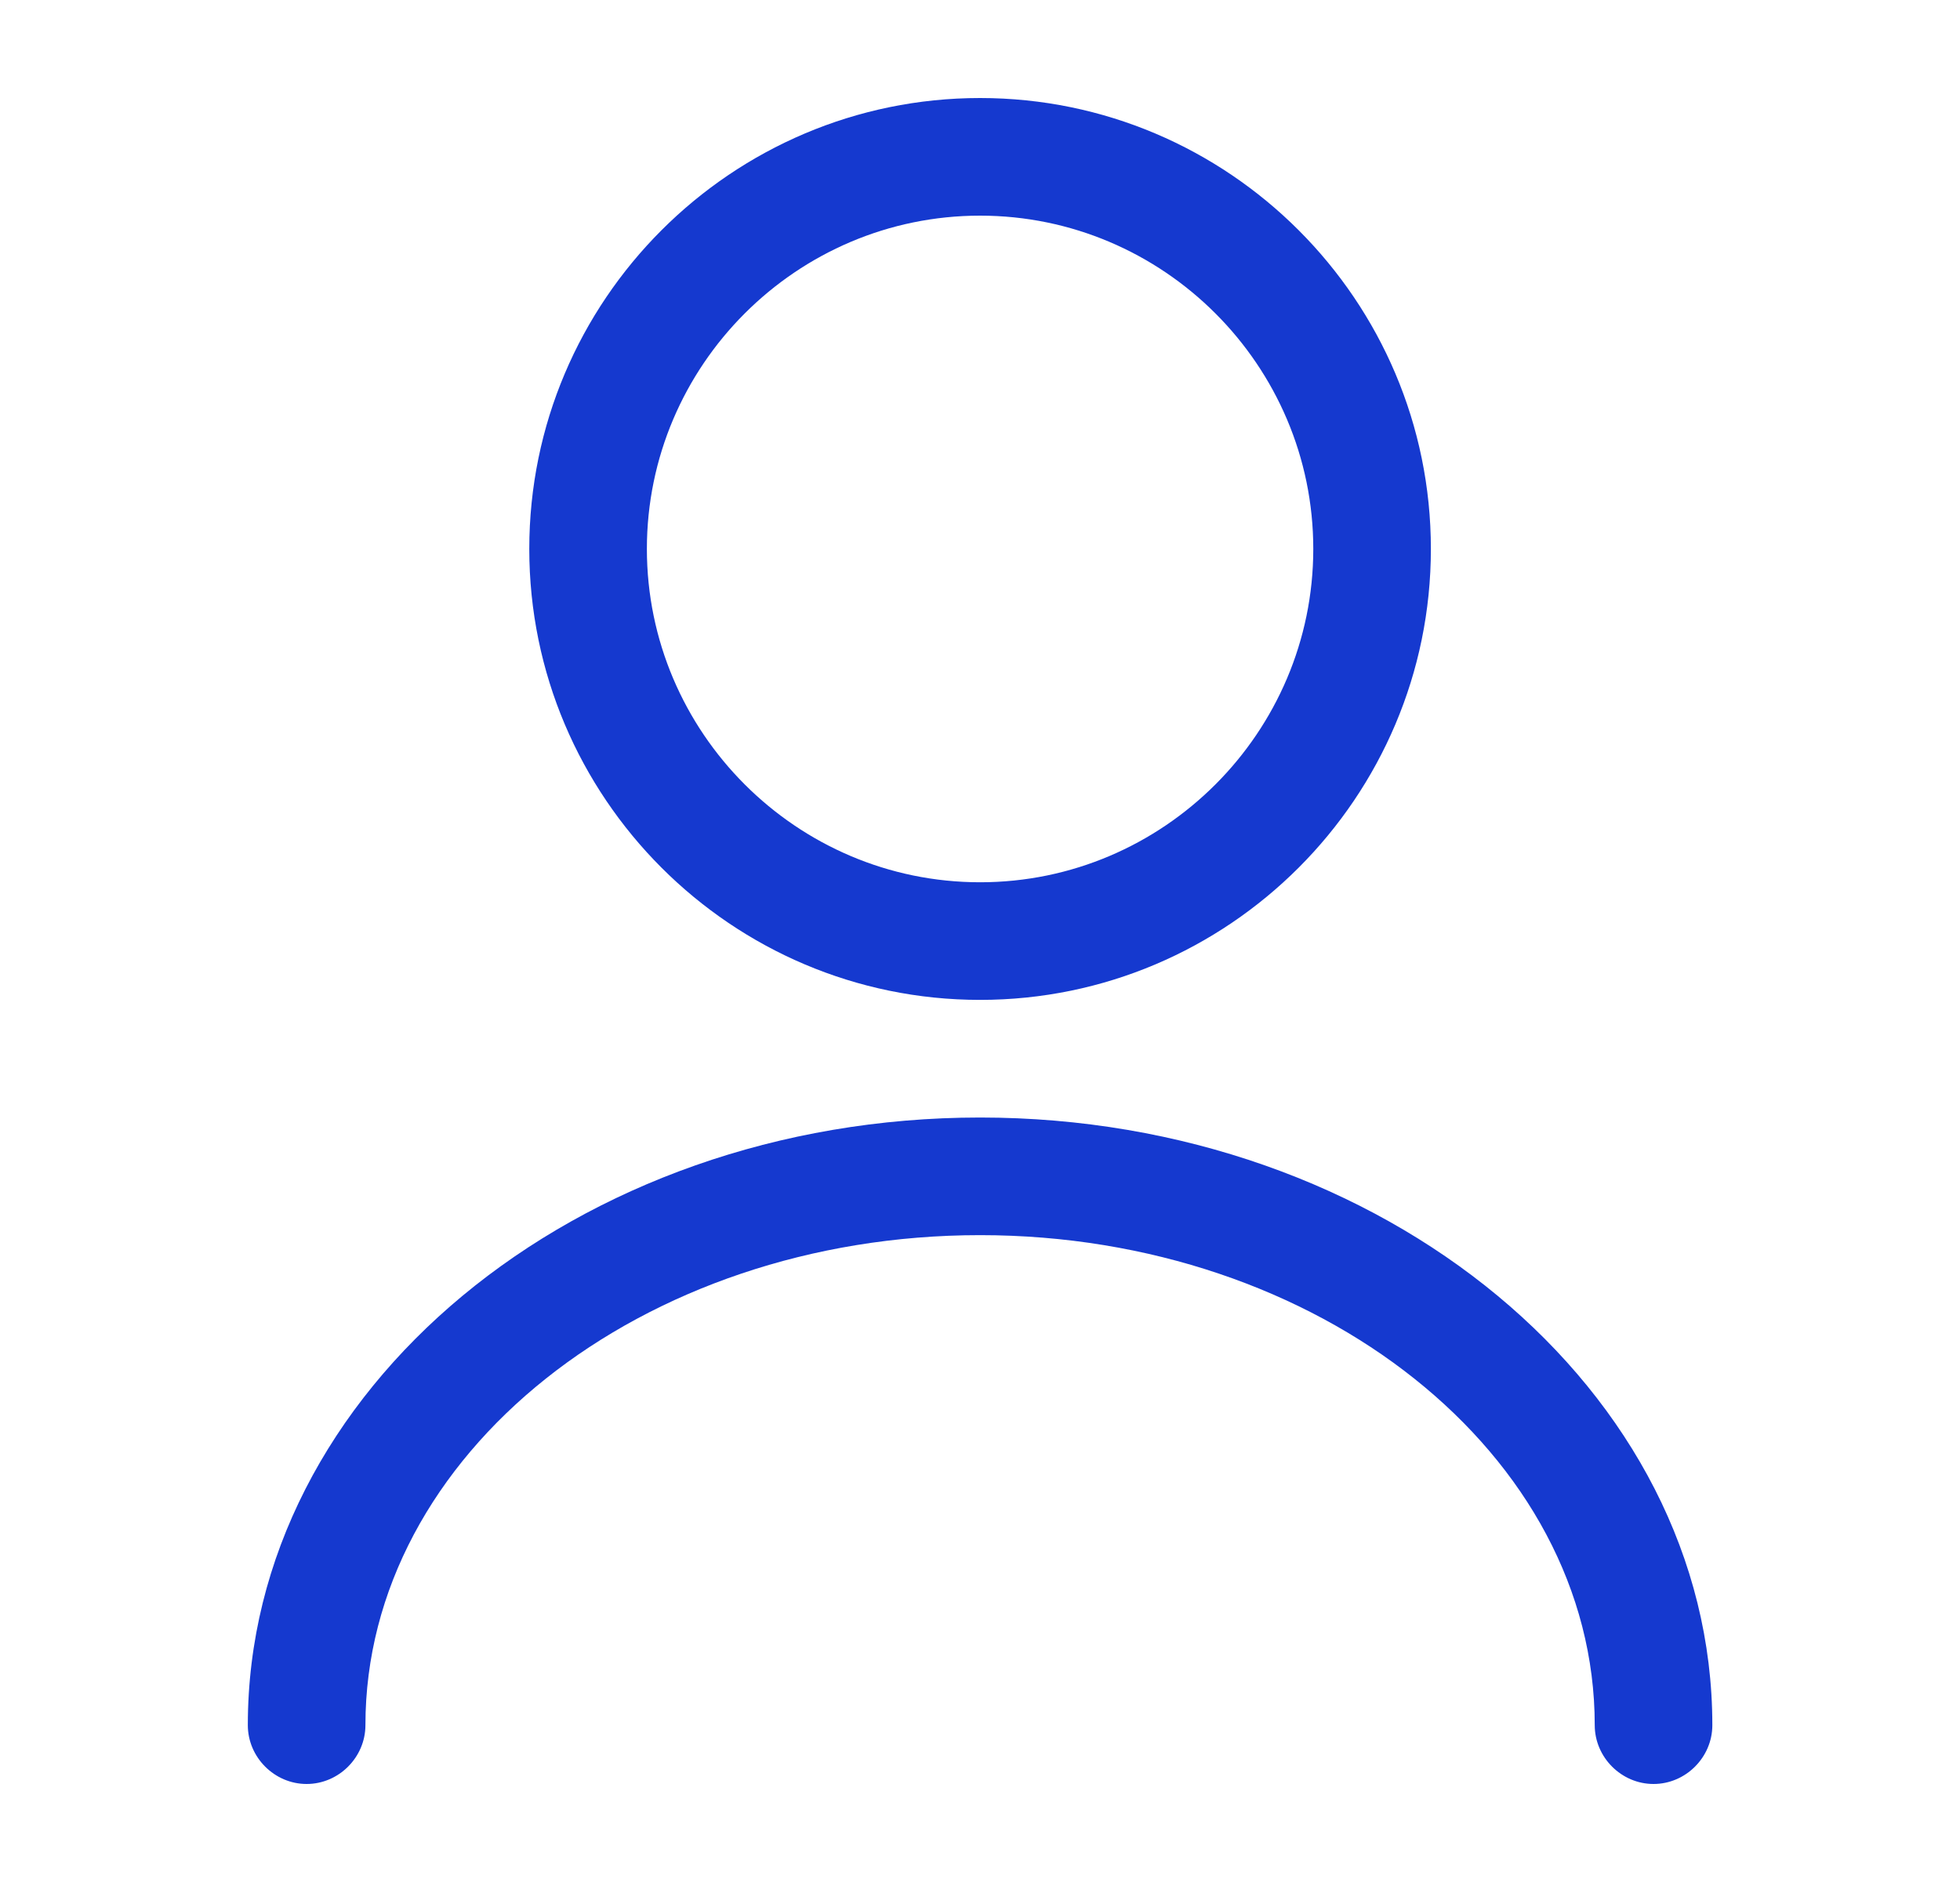 <svg width="25" height="24" viewBox="0 0 25 24" fill="none" xmlns="http://www.w3.org/2000/svg">
<path d="M12.501 12.751C9.331 12.751 6.751 10.171 6.751 7C6.751 3.83 9.331 1.25 12.501 1.25C15.671 1.25 18.251 3.83 18.251 7C18.251 10.171 15.671 12.751 12.501 12.751ZM12.501 2.75C10.161 2.75 8.251 4.66 8.251 7C8.251 9.34 10.161 11.251 12.501 11.251C14.841 11.251 16.751 9.34 16.751 7C16.751 4.66 14.841 2.75 12.501 2.75Z" fill="#1539CF"/>
<path d="M21.091 22.75C20.681 22.75 20.341 22.41 20.341 22C20.341 18.55 16.821 15.751 12.501 15.751C8.181 15.751 4.661 18.55 4.661 22C4.661 22.41 4.321 22.75 3.911 22.75C3.501 22.75 3.161 22.41 3.161 22C3.161 17.73 7.351 14.251 12.501 14.251C17.651 14.251 21.841 17.73 21.841 22C21.841 22.41 21.501 22.75 21.091 22.75Z" fill="#1539CF"/>
</svg>
